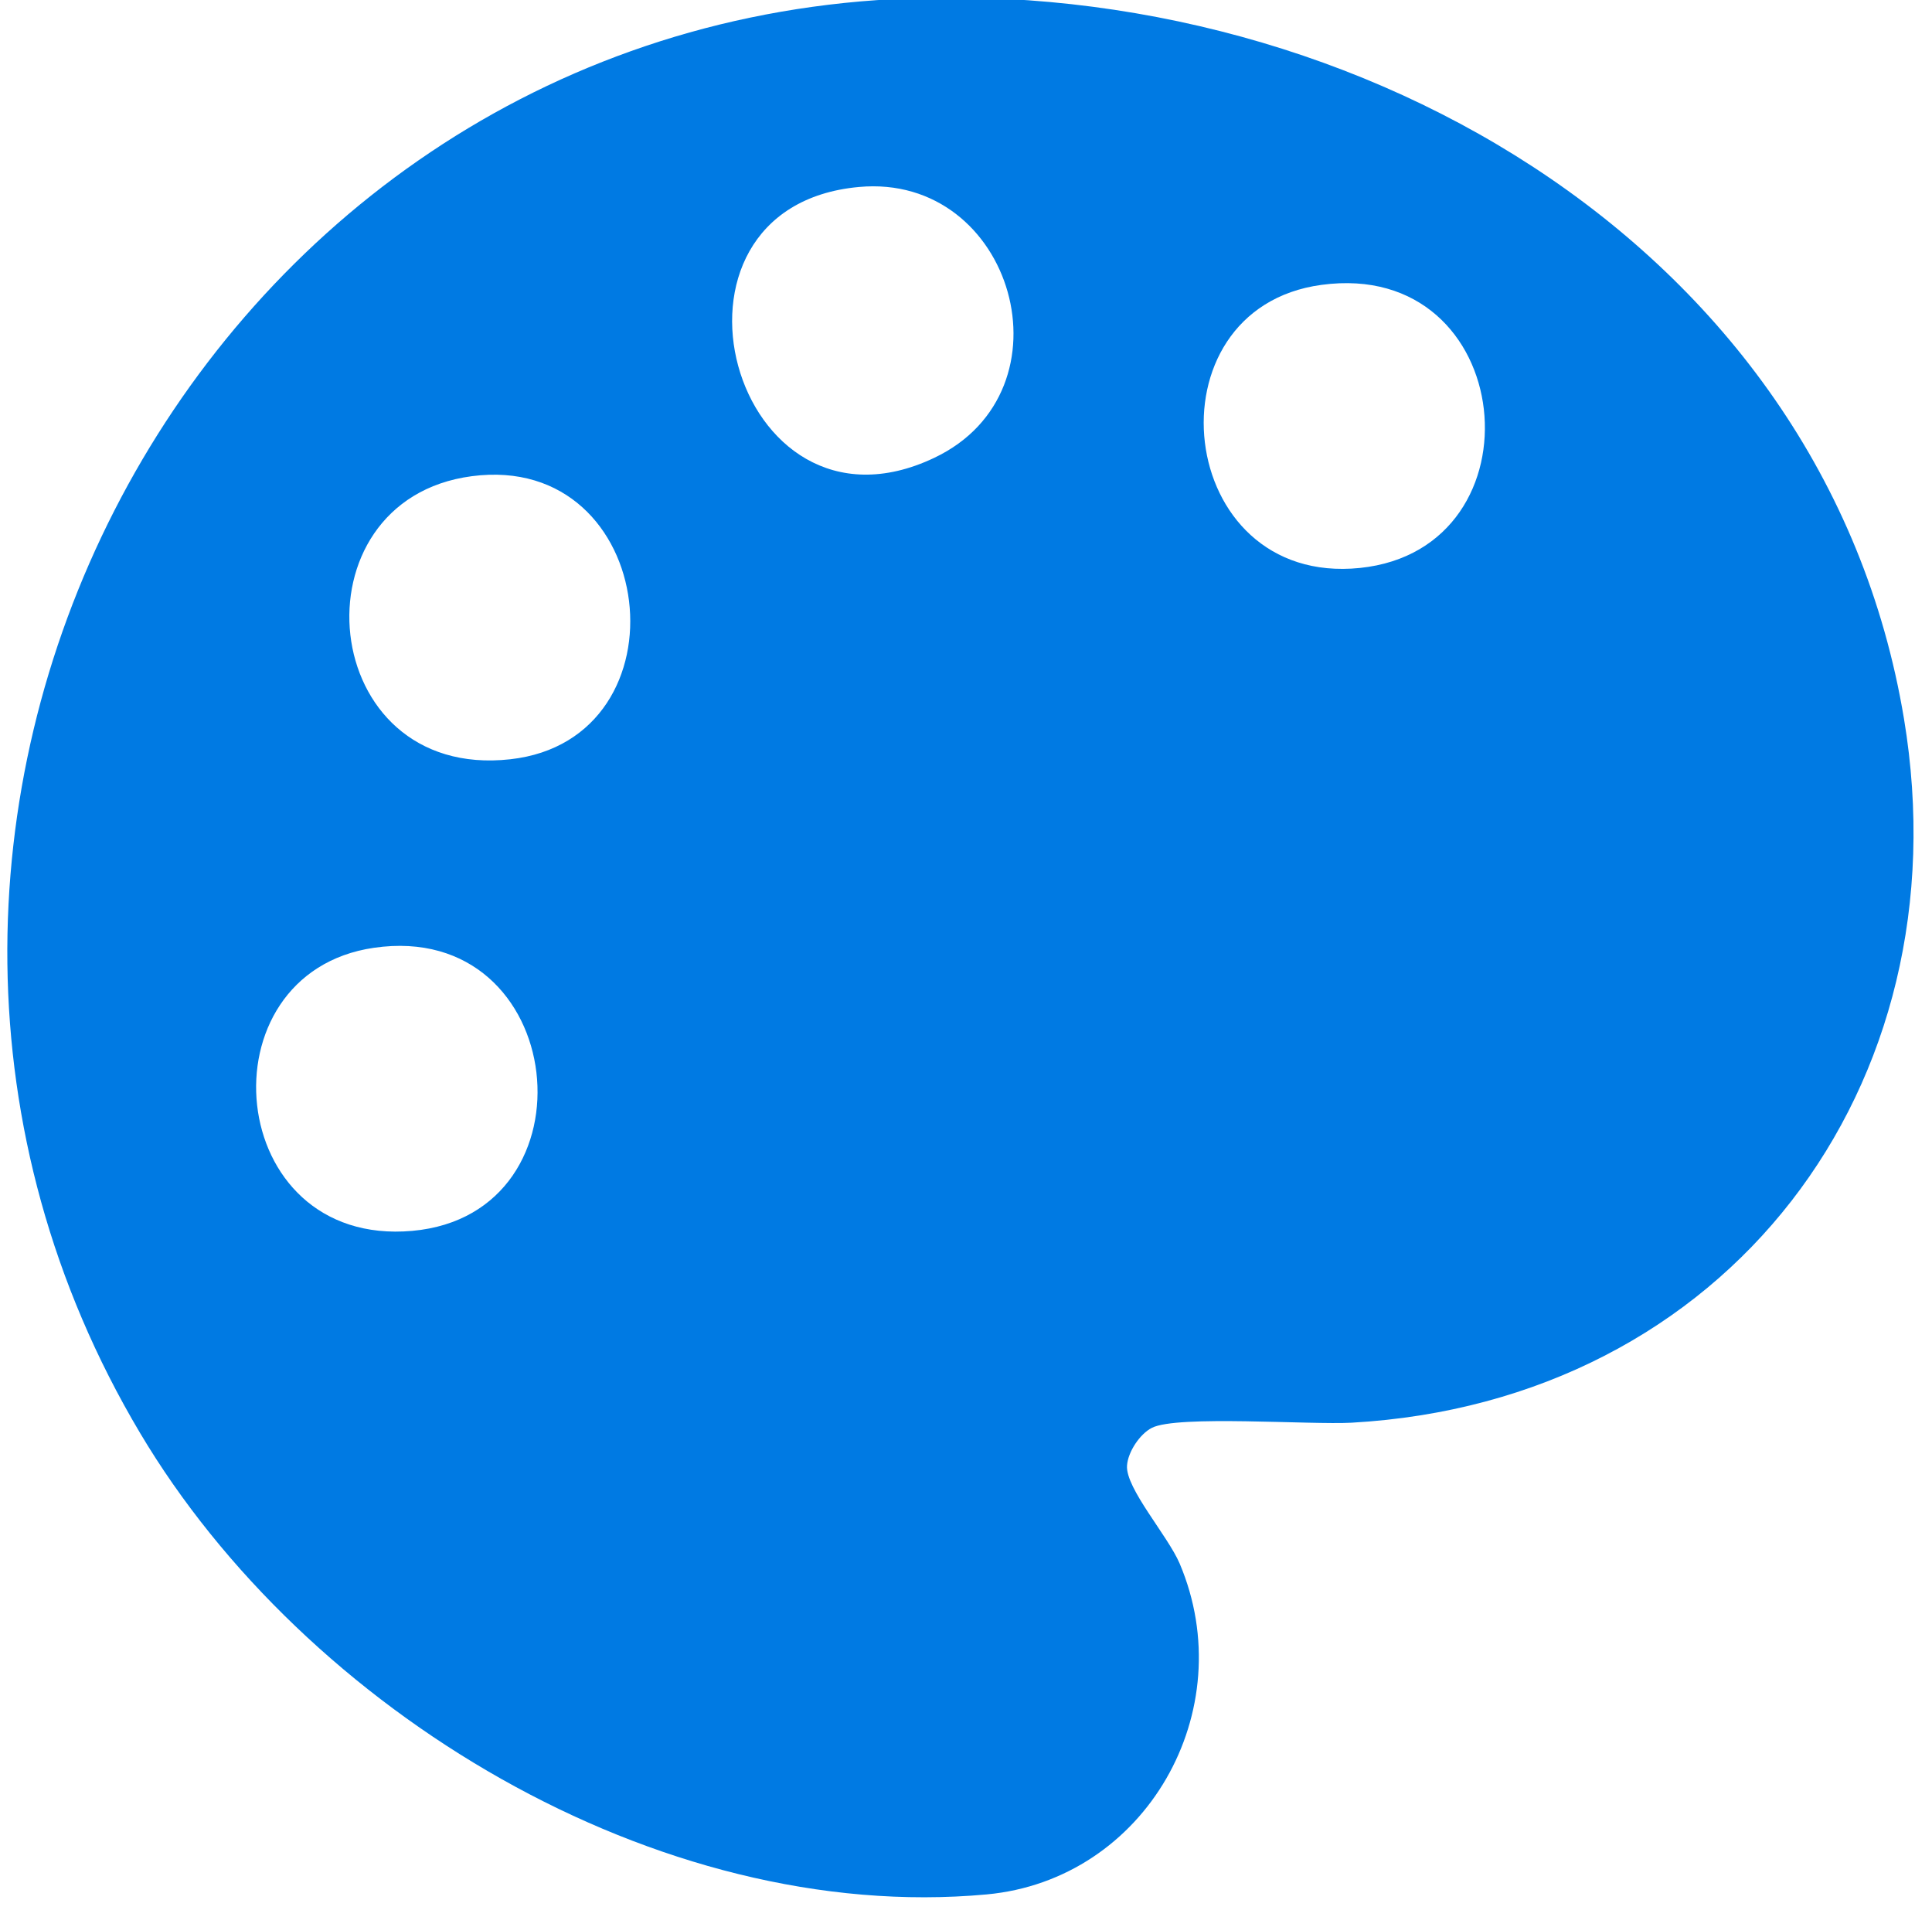 <?xml version="1.0" encoding="UTF-8" standalone="no"?>
<!DOCTYPE svg PUBLIC "-//W3C//DTD SVG 1.1//EN" "http://www.w3.org/Graphics/SVG/1.1/DTD/svg11.dtd">
<svg width="100%" height="100%" viewBox="0 0 126 125" version="1.1" xmlns="http://www.w3.org/2000/svg" xmlns:xlink="http://www.w3.org/1999/xlink" xml:space="preserve" xmlns:serif="http://www.serif.com/" style="fill-rule:evenodd;clip-rule:evenodd;stroke-linejoin:round;stroke-miterlimit:2;">
    <g transform="matrix(1,0,0,1,-6148,-18126)">
        <g transform="matrix(8.333,0,0,8.333,0,0)">
            <g transform="matrix(1,0,0,1,740.716,2182.6)">
                <path d="M0,0.023C-1.362,0.221 -1.176,2.37 0.3,2.238C1.764,2.107 1.527,-0.199 0,0.023M0.766,-3.667C-0.651,-3.481 -0.452,-1.283 1.067,-1.452C2.48,-1.609 2.233,-3.86 0.766,-3.667M7.416,-5.164C6.035,-4.978 6.263,-2.8 7.717,-2.949C9.167,-3.099 8.953,-5.373 7.416,-5.164M3.796,-5.93C2.074,-5.773 2.802,-3.06 4.384,-3.81C5.494,-4.335 5.006,-6.041 3.796,-5.93M3.936,-7.392C7.542,-7.644 11.35,-5.533 11.975,-1.768C12.453,1.113 10.589,3.574 7.651,3.739C7.332,3.757 6.288,3.678 6.089,3.779C5.994,3.827 5.901,3.968 5.894,4.075C5.882,4.252 6.213,4.623 6.306,4.841C6.794,5.991 6.042,7.315 4.795,7.43C2.215,7.667 -0.54,5.989 -1.83,3.82C-4.614,-0.859 -1.505,-7.012 3.936,-7.392" style="fill:rgb(0,122,227);fill-rule:nonzero;"/>
            </g>
        </g>
    </g>
</svg>
